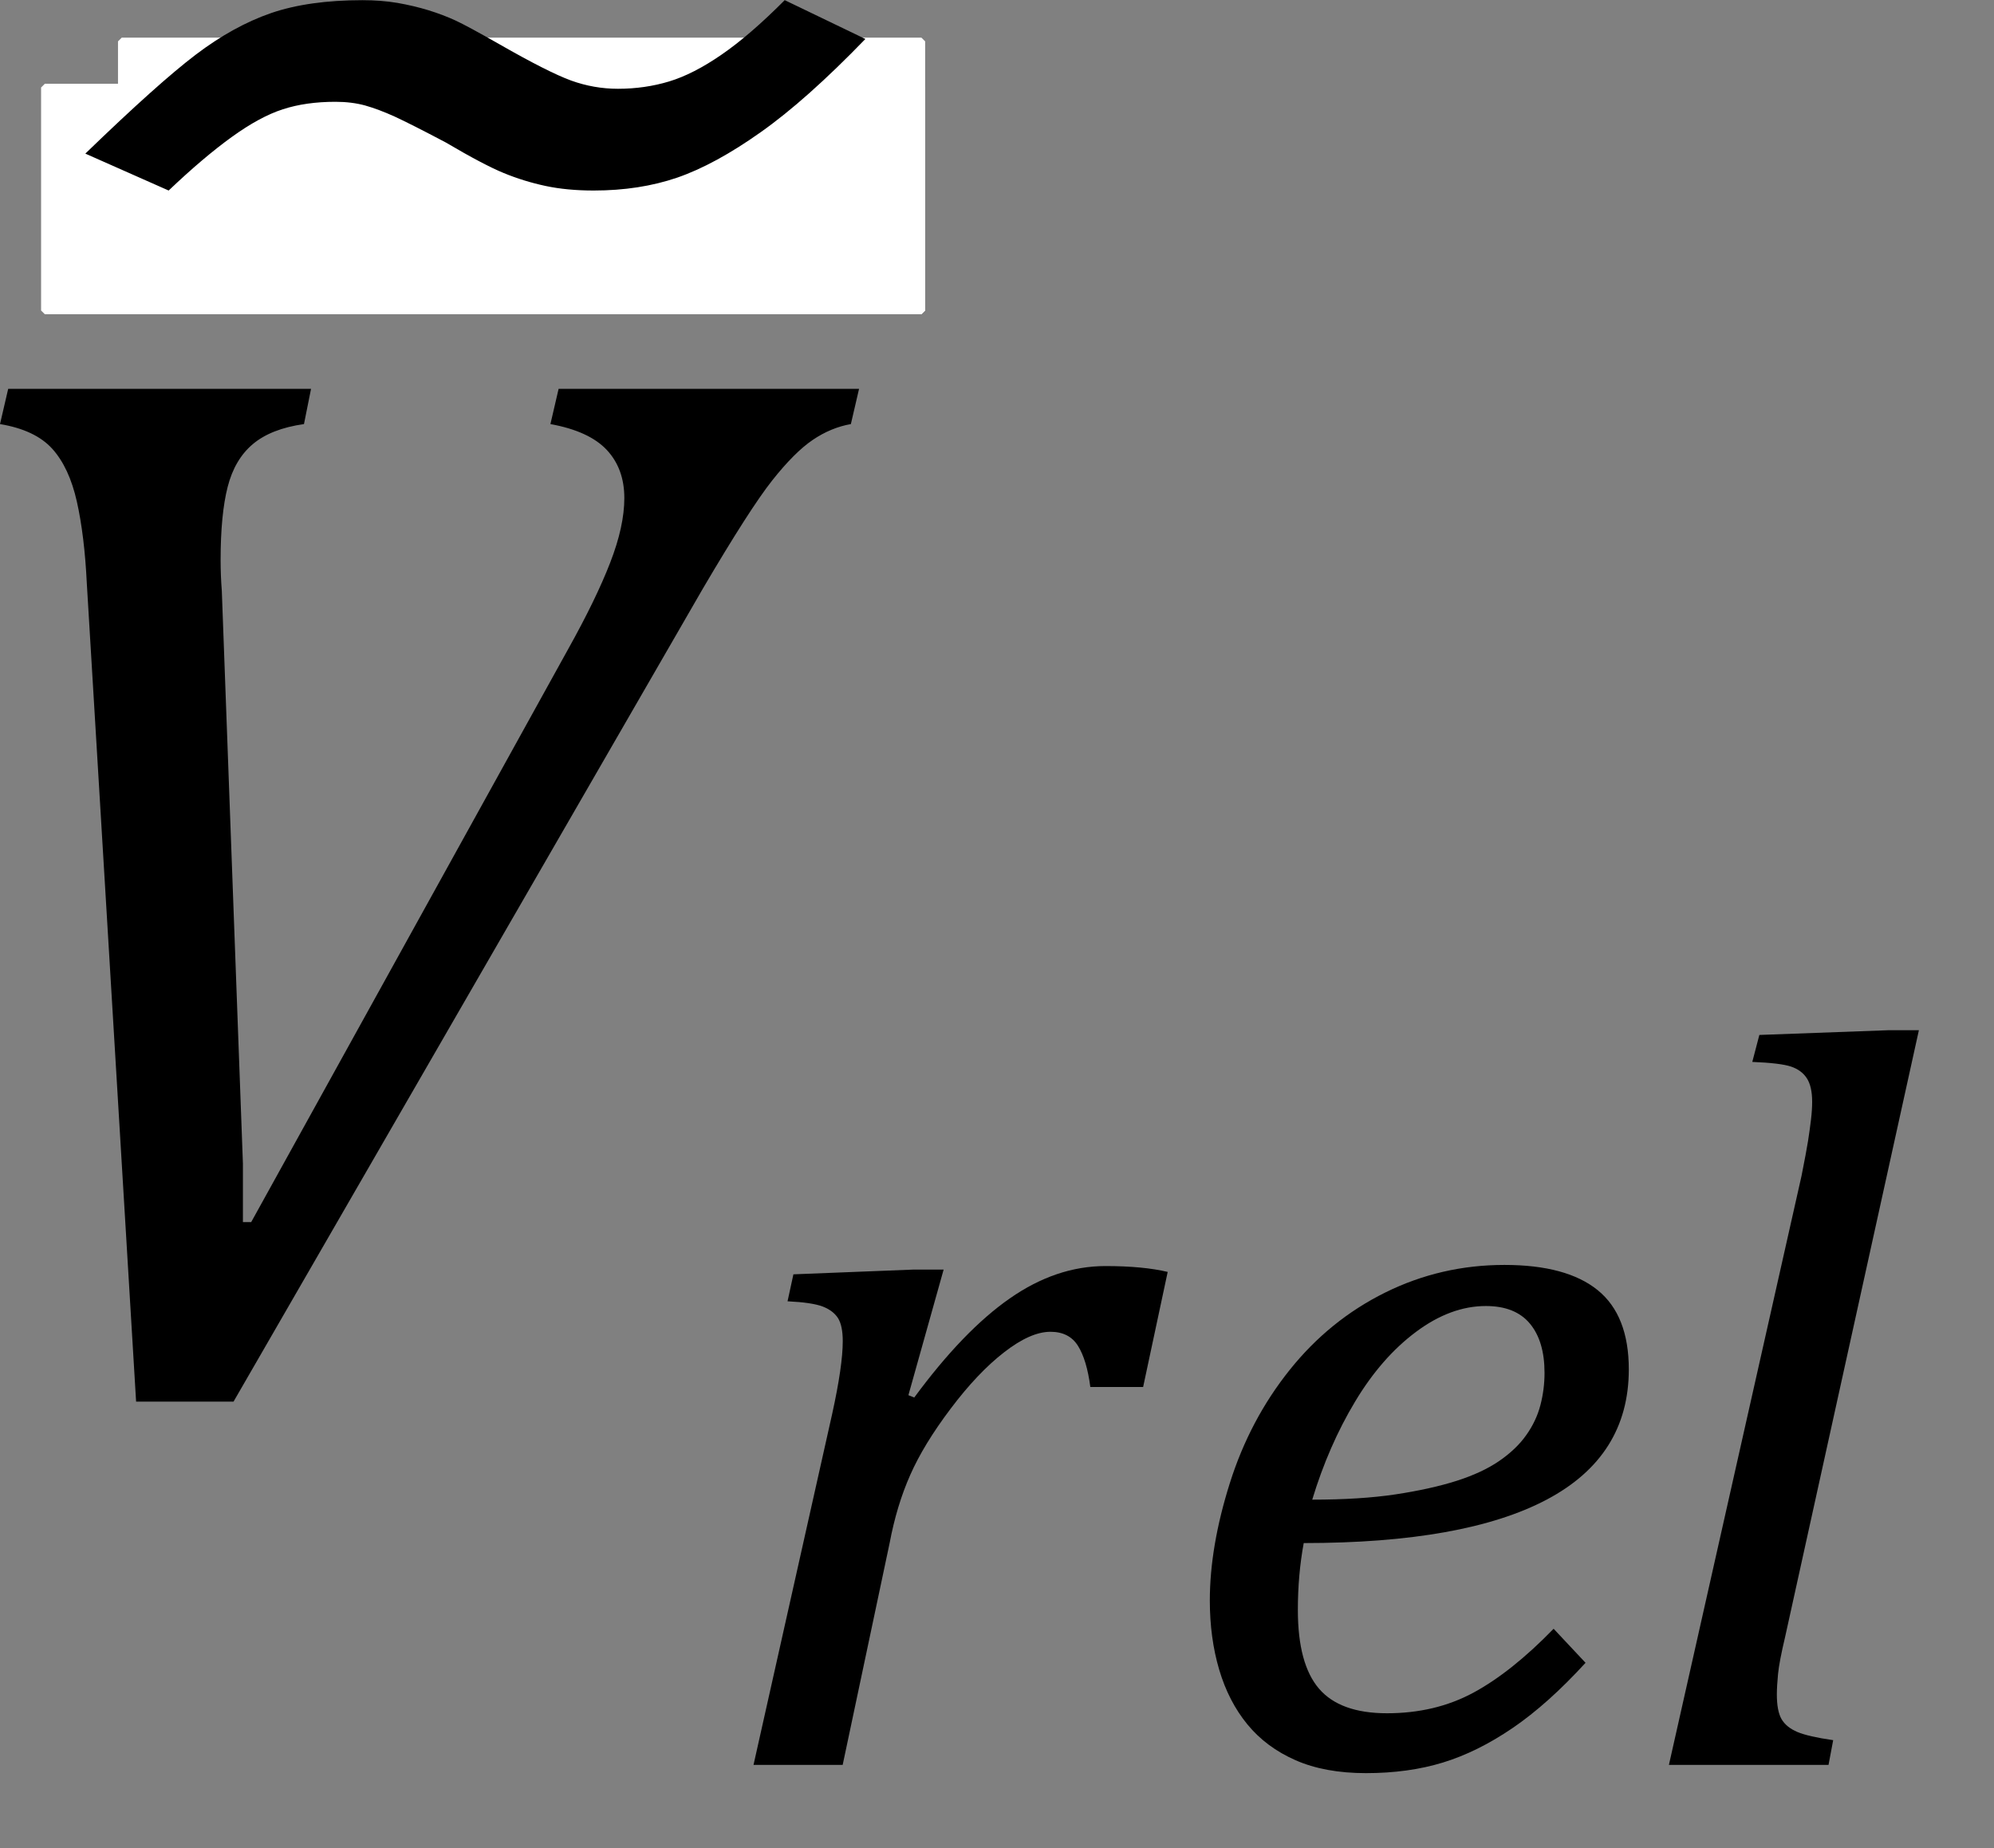 <?xml version="1.0" encoding="UTF-8" standalone="no"?>
<svg
   xmlns:dc="http://purl.org/dc/elements/1.1/"
   xmlns:cc="http://creativecommons.org/ns#"
   xmlns:rdf="http://www.w3.org/1999/02/22-rdf-syntax-ns#"
   xmlns:svg="http://www.w3.org/2000/svg"
   xmlns="http://www.w3.org/2000/svg"
   xmlns:sodipodi="http://sodipodi.sourceforge.net/DTD/sodipodi-0.dtd"
   xmlns:inkscape="http://www.inkscape.org/namespaces/inkscape"
   width="26.547"
   contentScriptType="text/ecmascript"
   preserveAspectRatio="xMidYMid meet"
   font-size="12"
   stroke-miterlimit="10"
   zoomAndPan="magnify"
   version="1.0"
   contentStyleType="text/css"
   font-style="normal"
   height="24.607"
   font-weight="normal"
   y="-6"
   id="svg21"
   sodipodi:docname="eq07f3d522-2f0d-47e3-9a59-070f7ab66abc.svg"
   style="font-style:normal;font-weight:normal;font-size:12px;font-family:Dialog;color-interpolation:auto;fill:#000000;fill-opacity:1;stroke:#000000;stroke-width:1;stroke-linecap:square;stroke-linejoin:miter;stroke-miterlimit:10;stroke-dasharray:none;stroke-dashoffset:0;stroke-opacity:1;color-rendering:auto;image-rendering:auto;shape-rendering:auto;text-rendering:auto"
   inkscape:version="0.92.4 (5da689c313, 2019-01-14)">
  <rect width="100%" height="100%" fill="#808080" stroke="none"/>
  <sodipodi:namedview
     pagecolor="#ffffff"
     bordercolor="#666666"
     borderopacity="1"
     objecttolerance="10"
     gridtolerance="10"
     guidetolerance="10"
     inkscape:pageopacity="0"
     inkscape:pageshadow="2"
     inkscape:window-width="1201"
     inkscape:window-height="822"
     id="namedview23"
     showgrid="false"
     inkscape:snap-global="false"
     fit-margin-bottom="1"
     fit-margin-right="1"
     fit-margin-top="0"
     fit-margin-left="0"
     inkscape:zoom="9.7687312"
     inkscape:cx="13.5469"
     inkscape:cy="11.6016"
     inkscape:window-x="573"
     inkscape:window-y="351"
     inkscape:window-maximized="0"
     inkscape:current-layer="svg21" />
  <!--Converted from MathML using JEuclid-->
  <defs
     id="genericDefs" />
  <path
     d="m 4.141,5.177 -0.094,0.469 q -0.437,0.062 -0.68,0.266 -0.242,0.203 -0.336,0.57 -0.094,0.367 -0.094,0.977 0,0.203 0.016,0.406 l 0.281,7.625 v 0.781 H 3.344 L 7.562,8.646 q 0.375,-0.672 0.562,-1.156 0.188,-0.484 0.188,-0.859 0,-0.391 -0.234,-0.641 -0.234,-0.25 -0.75,-0.344 l 0.109,-0.469 h 4 l -0.109,0.469 q -0.266,0.047 -0.508,0.211 -0.242,0.164 -0.539,0.539 -0.297,0.375 -0.922,1.438 L 3.109,18.661 H 1.812 L 1.156,7.771 q -0.031,-0.641 -0.133,-1.094 -0.102,-0.453 -0.328,-0.703 -0.227,-0.25 -0.695,-0.328 l 0.109,-0.469 z m 5.672,-3.469 0.672,0.469 q -0.484,0.734 -0.867,1.133 -0.383,0.398 -0.695,0.555 -0.312,0.156 -0.687,0.156 -0.219,0 -0.406,-0.055 -0.188,-0.055 -0.352,-0.156 -0.164,-0.102 -0.476,-0.367 -0.297,-0.234 -0.422,-0.328 -0.125,-0.094 -0.242,-0.133 -0.117,-0.039 -0.242,-0.039 -0.25,0 -0.445,0.094 -0.195,0.094 -0.43,0.336 -0.234,0.242 -0.531,0.648 L 4,3.567 q 0.609,-0.859 0.922,-1.195 0.313,-0.336 0.625,-0.5 0.313,-0.164 0.75,-0.164 0.156,0 0.289,0.031 0.133,0.031 0.258,0.094 0.125,0.062 0.227,0.133 0.102,0.07 0.383,0.289 0.406,0.328 0.594,0.43 0.188,0.102 0.391,0.102 0.219,0 0.414,-0.094 0.195,-0.094 0.43,-0.328 0.234,-0.234 0.531,-0.656 z"
     id="path3"
     inkscape:connector-curvature="0"
     style="color-interpolation:linearRGB;stroke:none;color-rendering:optimizeQuality;image-rendering:optimizeQuality;text-rendering:optimizeLegibility" />
  <g
     style="color-interpolation:linearRGB;color-rendering:optimizeQuality;image-rendering:optimizeQuality;text-rendering:optimizeLegibility"
     id="g9"
     transform="translate(9.438,23.497)">
    <path
       style="stroke:none"
       inkscape:connector-curvature="0"
       id="path7"
       d="M 2.719,-6.594 H 3.125 l -0.469,1.672 0.078,0.031 q 0.656,-0.891 1.273,-1.32 0.617,-0.43 1.273,-0.43 0.5,0 0.828,0.078 L 5.781,-5.031 H 5.078 Q 5.031,-5.391 4.914,-5.578 4.797,-5.766 4.547,-5.766 q -0.266,0 -0.617,0.273 -0.352,0.273 -0.711,0.75 Q 2.859,-4.266 2.68,-3.859 2.5,-3.453 2.406,-2.953 L 1.781,0 H 0.594 l 1.047,-4.672 q 0.141,-0.641 0.141,-0.969 0,-0.203 -0.062,-0.305 Q 1.656,-6.047 1.516,-6.102 1.375,-6.156 1.047,-6.172 L 1.125,-6.531 Z" />
  </g>
  <g
     style="color-interpolation:linearRGB;color-rendering:optimizeQuality;image-rendering:optimizeQuality;text-rendering:optimizeLegibility"
     id="g13"
     transform="translate(15.547,23.497)">
    <path
       style="stroke:none"
       inkscape:connector-curvature="0"
       id="path11"
       d="m 5.562,-1.359 q -0.5,0.547 -0.969,0.867 -0.469,0.32 -0.93,0.461 -0.461,0.141 -1.024,0.141 -0.547,0 -0.938,-0.172 -0.391,-0.172 -0.641,-0.477 -0.25,-0.305 -0.375,-0.727 -0.125,-0.422 -0.125,-0.922 0,-0.719 0.266,-1.562 0.266,-0.844 0.797,-1.508 0.531,-0.664 1.273,-1.031 0.742,-0.367 1.586,-0.367 0.828,0 1.242,0.336 0.414,0.336 0.414,1.055 0,1.156 -1.094,1.734 -1.094,0.578 -3.234,0.578 -0.078,0.422 -0.078,0.891 0,0.719 0.281,1.047 0.281,0.328 0.906,0.328 0.641,0 1.148,-0.273 0.508,-0.274 1.07,-0.852 z M 1.922,-3.531 q 0.641,0 1.109,-0.07 Q 3.5,-3.672 3.844,-3.781 4.188,-3.891 4.414,-4.047 4.641,-4.203 4.773,-4.391 4.906,-4.578 4.961,-4.789 5.016,-5 5.016,-5.219 q 0,-0.422 -0.195,-0.656 -0.195,-0.234 -0.586,-0.234 -0.469,0 -0.93,0.344 -0.461,0.344 -0.812,0.93 -0.352,0.586 -0.57,1.305 z" />
  </g>
  <g
     style="color-interpolation:linearRGB;color-rendering:optimizeQuality;image-rendering:optimizeQuality;text-rendering:optimizeLegibility"
     id="g17"
     transform="translate(21.688,23.497)">
    <path
       style="stroke:none"
       inkscape:connector-curvature="0"
       id="path15"
       d="M 3.453,-9.781 H 3.859 L 2.078,-1.703 Q 2,-1.375 1.984,-1.211 q -0.016,0.164 -0.016,0.273 0,0.219 0.062,0.328 0.063,0.109 0.211,0.172 0.148,0.062 0.477,0.109 L 2.656,0 h -2.125 l 1.766,-7.844 q 0.062,-0.312 0.086,-0.461 0.023,-0.148 0.039,-0.281 0.016,-0.133 0.016,-0.242 0,-0.203 -0.07,-0.312 Q 2.297,-9.25 2.156,-9.297 2.016,-9.344 1.641,-9.359 l 0.094,-0.359 z" />
  </g>
  <rect
     style="opacity:1;fill:#ffffff;fill-opacity:1;stroke:#ffffff;stroke-width:0.1;stroke-linecap:square;stroke-linejoin:bevel;stroke-miterlimit:10;stroke-dasharray:none;stroke-opacity:1;paint-order:fill markers stroke"
     id="rect849"
     width="10.646"
     height="3.583"
     x="1.621"
     y="0.551" />
  <rect
     style="opacity:1;fill:#ffffff;fill-opacity:1;stroke:#ffffff;stroke-width:0.1;stroke-linecap:square;stroke-linejoin:bevel;stroke-miterlimit:10;stroke-dasharray:none;stroke-opacity:1;paint-order:fill markers stroke"
     id="rect851"
     width="11.67"
     height="2.969"
     x="0.597"
     y="1.165" />
  <g
     style="font-style:normal;font-weight:normal;font-size:12px;font-family:Dialog;color-interpolation:linearRGB;fill:#000000;fill-opacity:1;stroke:#000000;stroke-width:0.526;stroke-linecap:square;stroke-linejoin:miter;stroke-miterlimit:10;stroke-dasharray:none;stroke-dashoffset:0;stroke-opacity:1;color-rendering:optimizeQuality;image-rendering:optimizeQuality;shape-rendering:auto;text-rendering:optimizeLegibility"
     id="g9-1"
     transform="matrix(2.292,0,0,1.575,8.514,14.694)">
    <path
       style="stroke:none;stroke-width:0.526"
       inkscape:connector-curvature="0"
       id="path7-8"
       d="M 0.844,-9.328 1.312,-9 Q 0.969,-8.484 0.703,-8.211 0.438,-7.938 0.219,-7.828 0,-7.719 -0.266,-7.719 q -0.156,0 -0.281,-0.039 -0.125,-0.039 -0.242,-0.109 -0.117,-0.07 -0.336,-0.258 -0.203,-0.156 -0.297,-0.219 -0.094,-0.062 -0.172,-0.094 -0.078,-0.031 -0.172,-0.031 -0.172,0 -0.305,0.063 -0.133,0.062 -0.297,0.234 -0.164,0.172 -0.367,0.453 l -0.484,-0.312 q 0.422,-0.594 0.641,-0.836 0.219,-0.242 0.438,-0.352 0.219,-0.109 0.531,-0.109 0.109,0 0.203,0.023 0.094,0.024 0.18,0.062 0.086,0.039 0.156,0.086 0.07,0.047 0.258,0.203 0.281,0.234 0.414,0.305 0.133,0.07 0.273,0.07 0.156,0 0.297,-0.062 0.141,-0.062 0.305,-0.227 0.164,-0.164 0.367,-0.461 z" />
  </g>
</svg>

